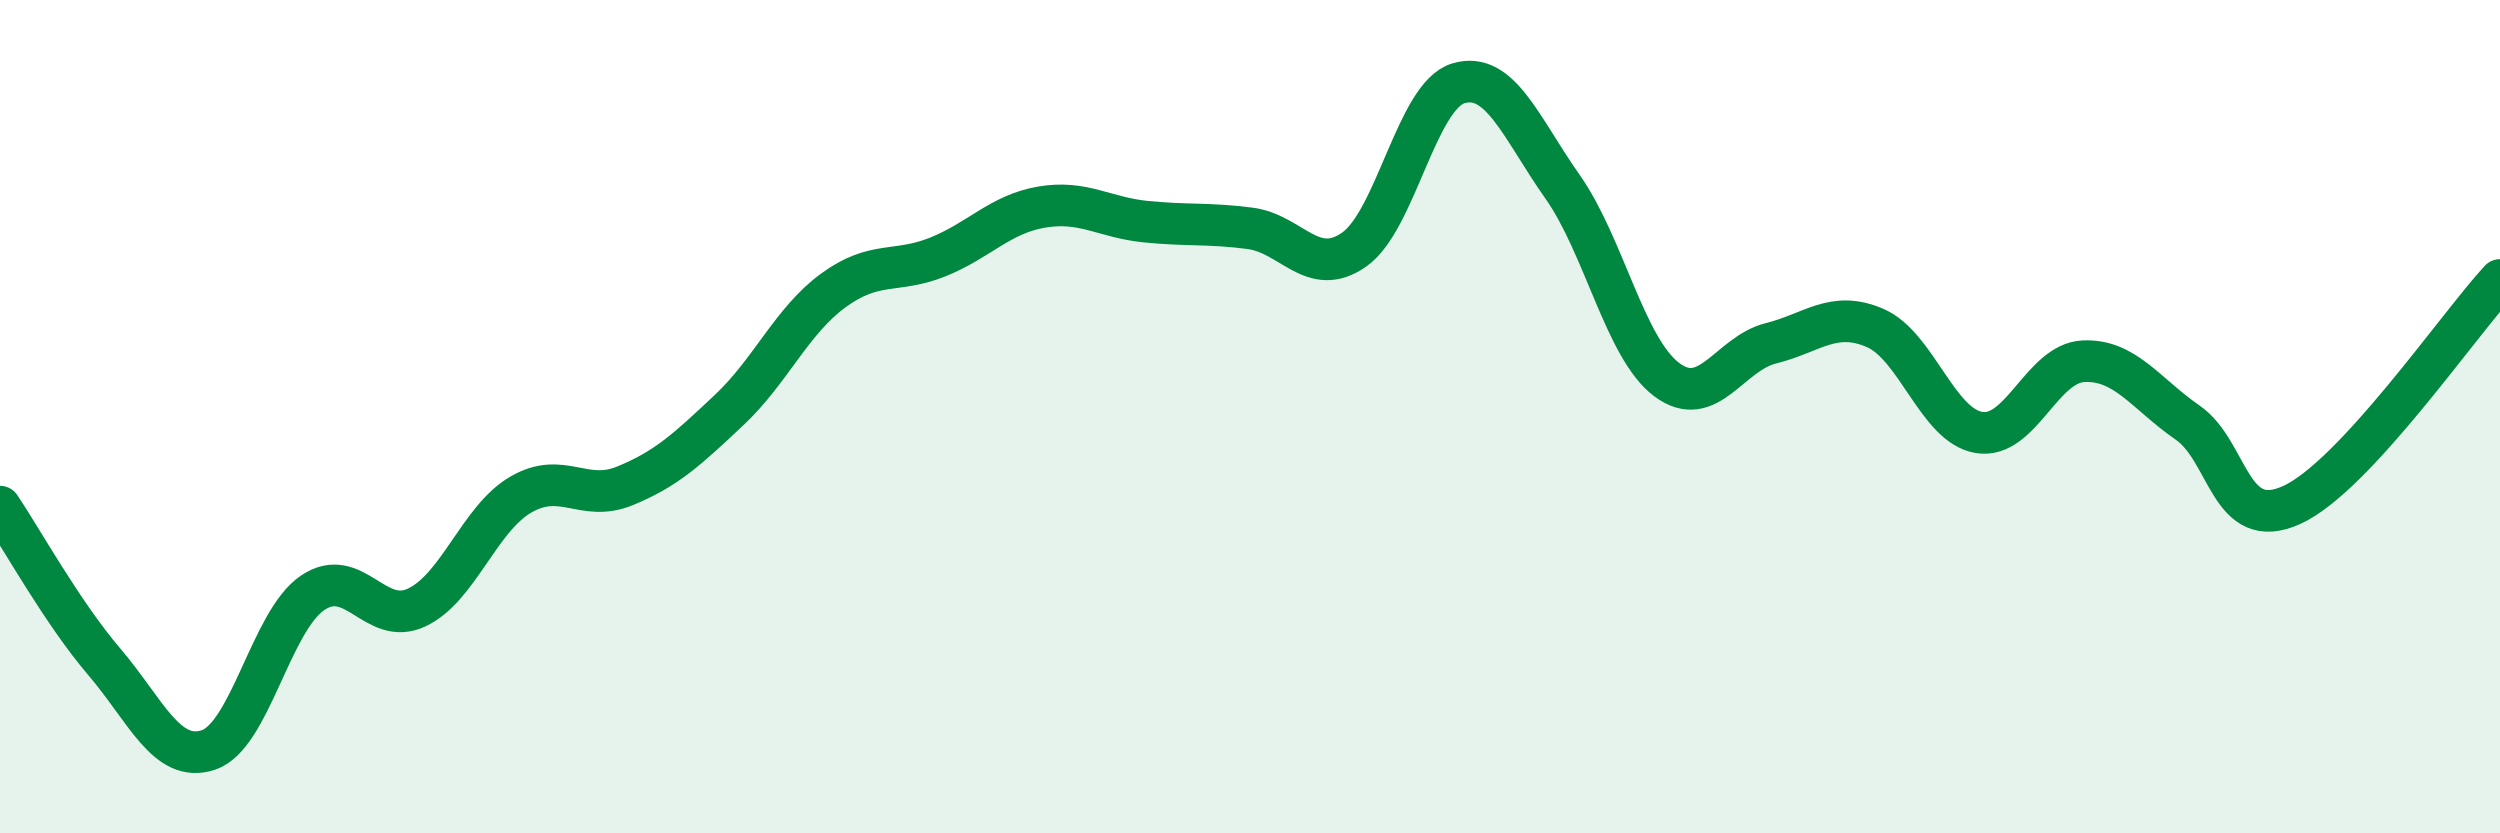 
    <svg width="60" height="20" viewBox="0 0 60 20" xmlns="http://www.w3.org/2000/svg">
      <path
        d="M 0,12.16 C 0.5,12.9 1.5,14.71 2.5,15.88 C 3.5,17.05 4,18.33 5,18 C 6,17.67 6.5,14.91 7.5,14.23 C 8.5,13.55 9,15.05 10,14.58 C 11,14.11 11.5,12.45 12.5,11.87 C 13.5,11.29 14,12.07 15,11.66 C 16,11.25 16.5,10.78 17.5,9.84 C 18.5,8.9 19,7.7 20,6.97 C 21,6.24 21.5,6.57 22.5,6.17 C 23.5,5.77 24,5.14 25,4.97 C 26,4.8 26.5,5.22 27.5,5.32 C 28.5,5.42 29,5.35 30,5.48 C 31,5.61 31.5,6.69 32.5,5.99 C 33.5,5.29 34,2.3 35,2 C 36,1.7 36.5,3.06 37.5,4.48 C 38.5,5.9 39,8.36 40,9.11 C 41,9.86 41.5,8.49 42.5,8.24 C 43.5,7.99 44,7.44 45,7.87 C 46,8.3 46.5,10.22 47.5,10.38 C 48.5,10.54 49,8.72 50,8.67 C 51,8.62 51.5,9.45 52.5,10.14 C 53.5,10.83 53.5,12.8 55,12.12 C 56.5,11.44 59,7.8 60,6.72L60 20L0 20Z"
        fill="#008740"
        opacity="0.1"
        stroke-linecap="round"
        stroke-linejoin="round"
      />
      <path
        d="M 0,12.16 C 0.5,12.9 1.5,14.71 2.5,15.88 C 3.5,17.05 4,18.33 5,18 C 6,17.67 6.5,14.91 7.5,14.23 C 8.5,13.55 9,15.05 10,14.58 C 11,14.11 11.5,12.45 12.5,11.87 C 13.5,11.29 14,12.07 15,11.66 C 16,11.25 16.5,10.78 17.5,9.84 C 18.5,8.9 19,7.7 20,6.97 C 21,6.24 21.5,6.57 22.5,6.17 C 23.5,5.77 24,5.14 25,4.97 C 26,4.8 26.5,5.22 27.5,5.32 C 28.5,5.42 29,5.35 30,5.48 C 31,5.61 31.5,6.69 32.5,5.99 C 33.5,5.29 34,2.3 35,2 C 36,1.7 36.5,3.06 37.5,4.48 C 38.5,5.9 39,8.36 40,9.11 C 41,9.86 41.5,8.49 42.5,8.24 C 43.5,7.99 44,7.44 45,7.87 C 46,8.3 46.5,10.22 47.5,10.38 C 48.5,10.54 49,8.72 50,8.67 C 51,8.62 51.5,9.45 52.5,10.14 C 53.5,10.83 53.5,12.8 55,12.12 C 56.5,11.44 59,7.8 60,6.72"
        stroke="#008740"
        stroke-width="1"
        fill="none"
        stroke-linecap="round"
        stroke-linejoin="round"
      />
    </svg>
  